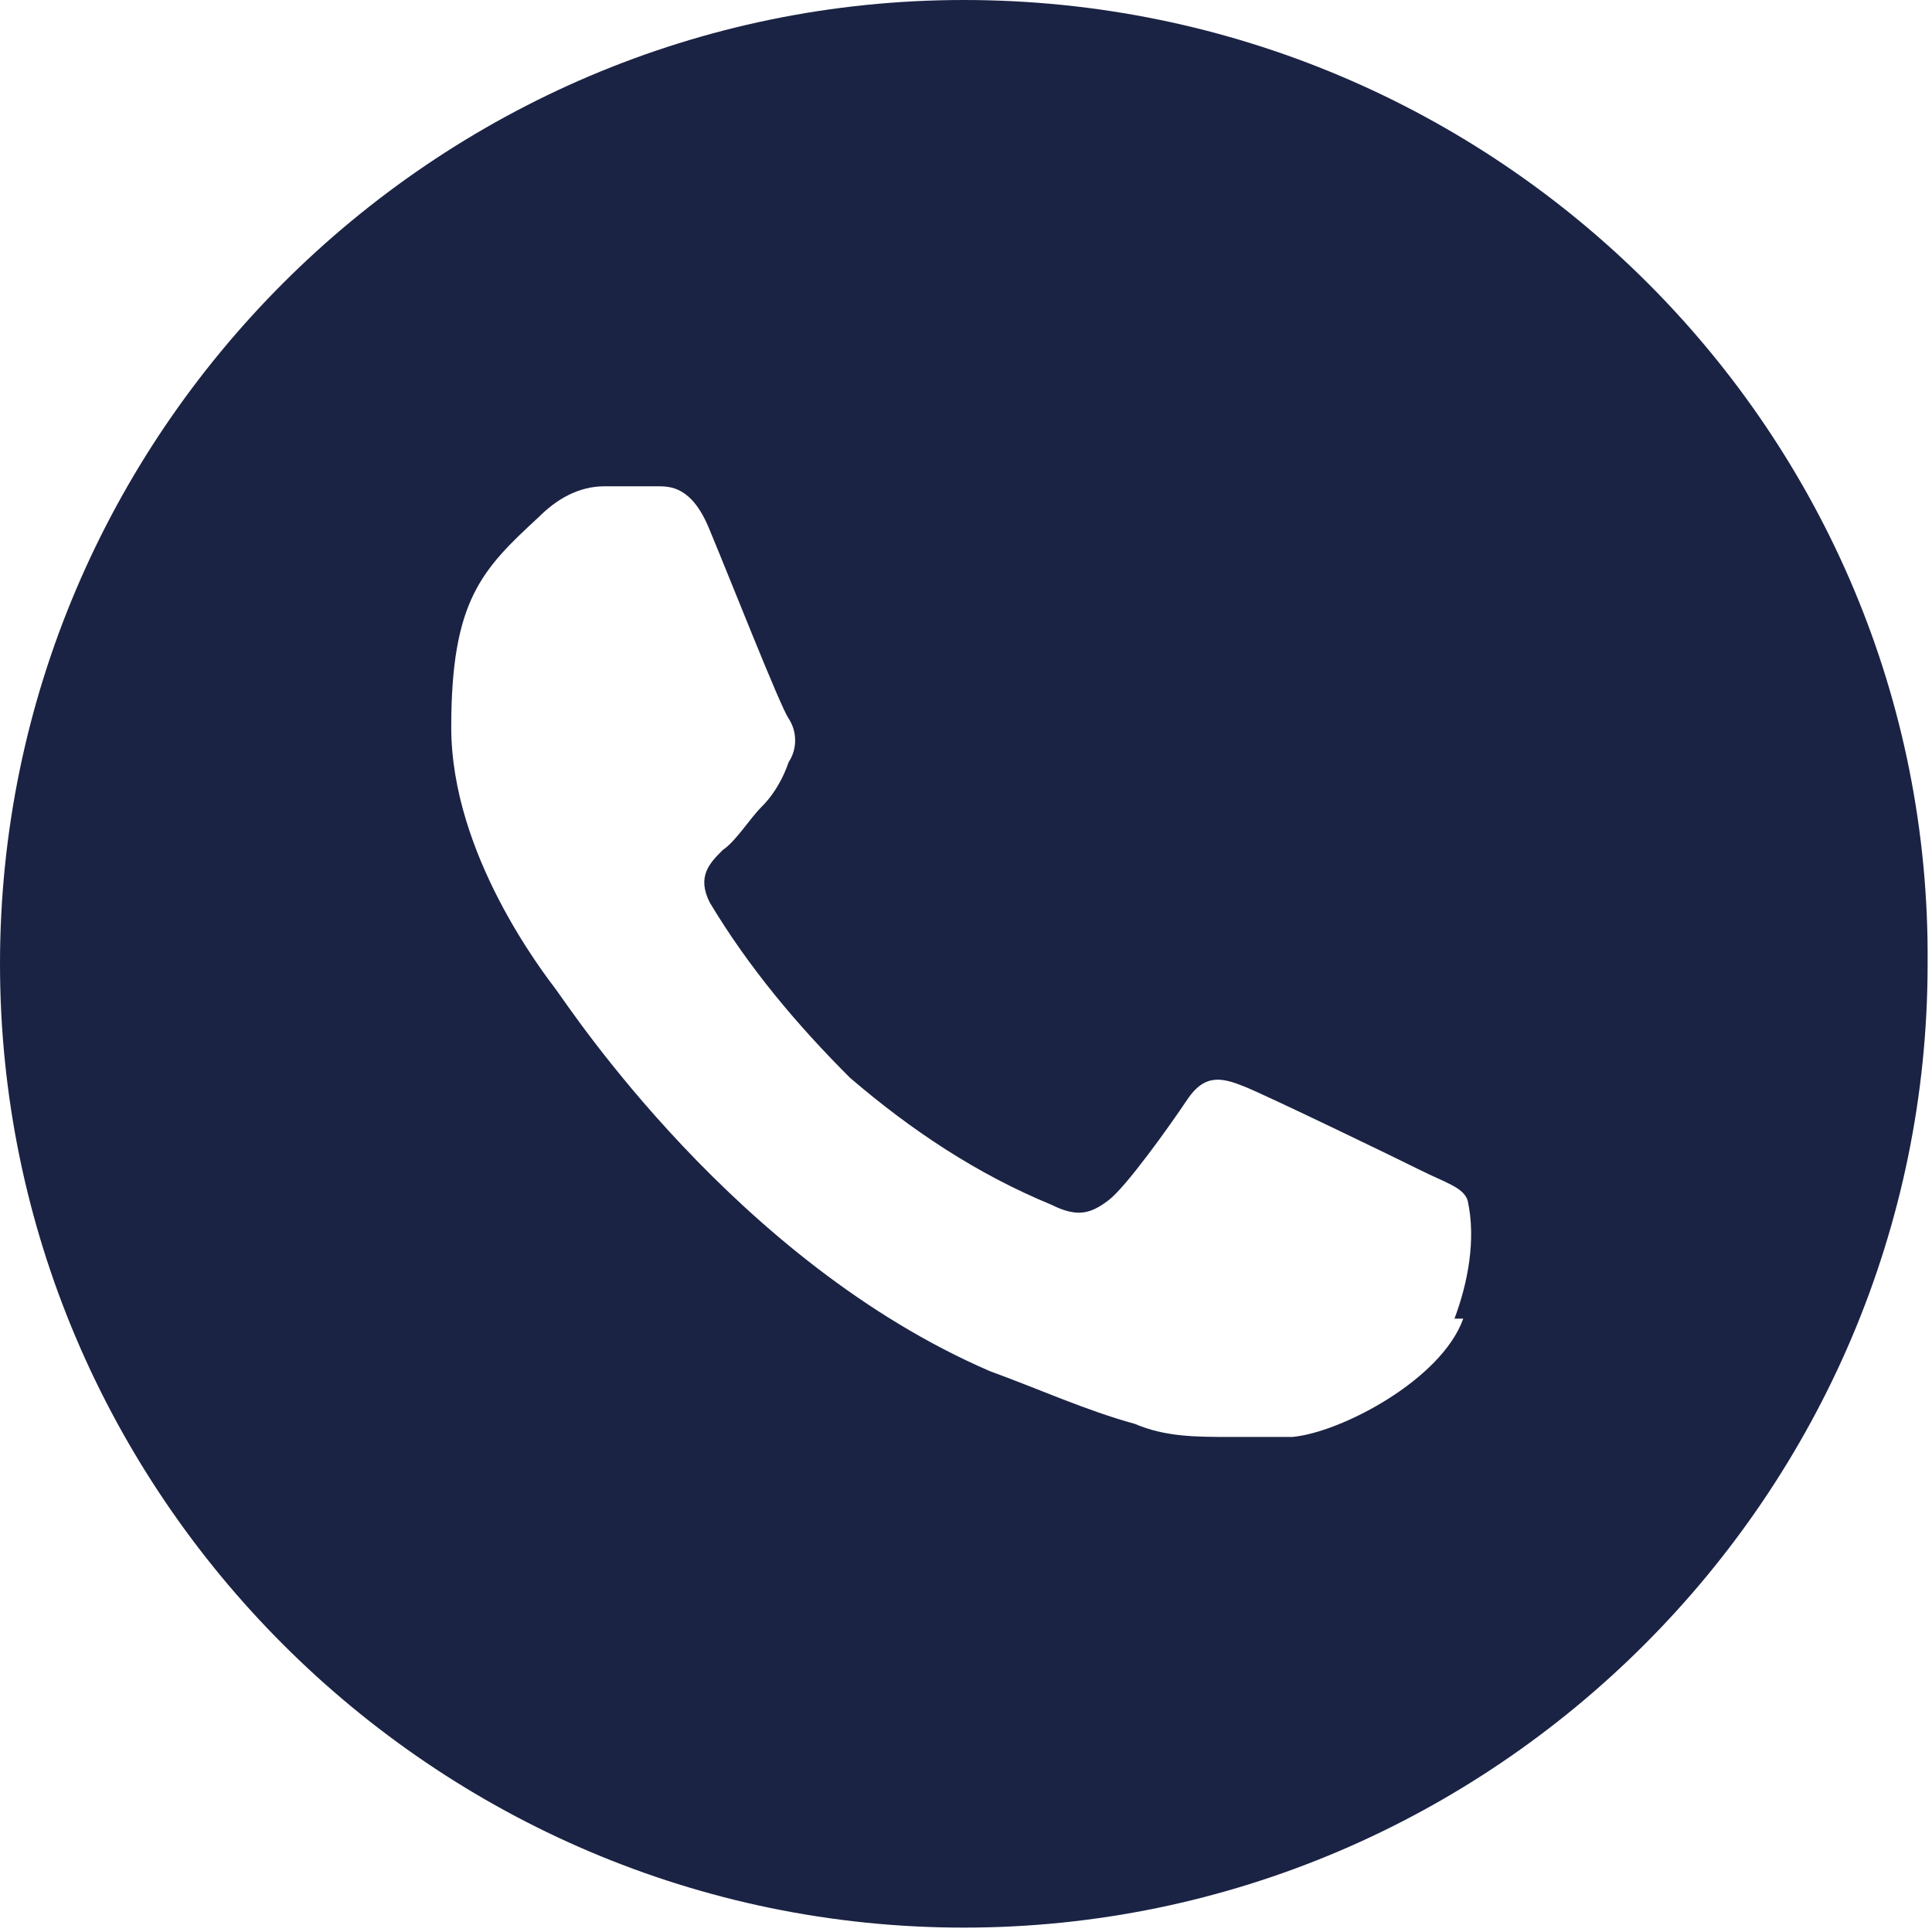 <?xml version="1.0" encoding="UTF-8"?>
<svg id="Layer_1" xmlns="http://www.w3.org/2000/svg" version="1.1" viewBox="0 0 44.1 44.1">
  <!-- Generator: Adobe Illustrator 29.2.1, SVG Export Plug-In . SVG Version: 2.1.0 Build 116)  -->
  <defs>
    <style>
      .st0 {
        fill: #1b2344;
      }
    </style>
  </defs>
  <g id="Layer_11" data-name="Layer_1">
    <path id="Caminho_99" class="st0" d="M22,0C9.9,0,0,9.9,0,22s9.9,22,22,22,22-9.9,22-22C44.1,9.9,34.2,0,22,0h0M33.4,30.1c-.5,1.4-2.8,2.6-3.9,2.7-.5,0-.9,0-1.4,0-.8,0-1.5,0-2.2-.3-1.1-.3-2.2-.8-3.3-1.2-5.8-2.5-9.6-8.3-9.9-8.7s-2.4-3.1-2.4-6,.7-3.6,2-4.8c.4-.4.9-.7,1.5-.7h1.2c.3,0,.8,0,1.2,1,.5,1.2,1.6,4,1.8,4.3.2.3.2.7,0,1-.1.3-.3.7-.6,1-.3.3-.6.8-.9,1-.3.3-.6.6-.3,1.2.9,1.5,2,2.8,3.2,4,1.4,1.2,2.9,2.2,4.6,2.9.6.3.9.2,1.3-.1s1.4-1.7,1.8-2.3.8-.5,1.3-.3,3.4,1.6,4,1.9,1,.4,1.1.7c.2.9,0,1.9-.3,2.7"/>
  </g>
</svg>